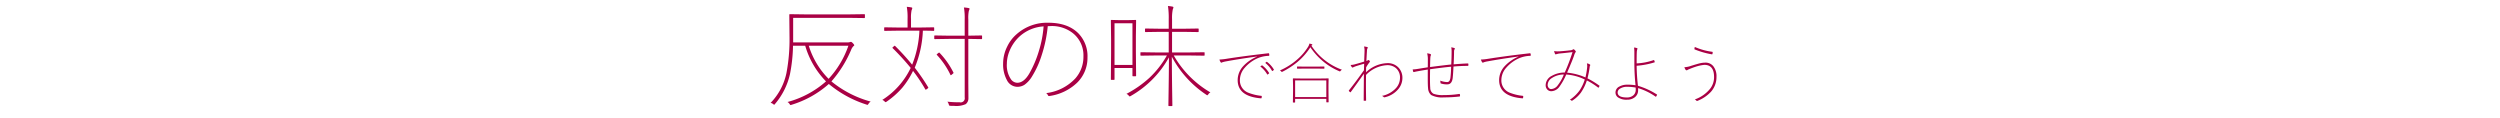 <svg id="レイヤー_1" data-name="レイヤー 1" xmlns="http://www.w3.org/2000/svg" viewBox="0 0 570 27">
  <defs>
    <style>
      .cls-1 {
        fill: #a90044;
      }
    </style>
  </defs>
  <title>pattern_head_03</title>
  <g>
    <path class="cls-1" d="M180.84,4.073V9.666h12.395a1.8,1.8,0,0,0,.561-.074,1.045,1.045,0,0,1,.2-.05c.107,0,.262.1.461.312.207.224.312.373.312.448s-.062.157-.187.224a2.554,2.554,0,0,0-.536.872,26.54,26.54,0,0,1-4.484,7.163,24.129,24.129,0,0,0,8.956,4.6,1.5,1.5,0,0,0-.485.485c-.108.175-.187.262-.236.262a.9.9,0,0,1-.225-.062,25.427,25.427,0,0,1-8.6-4.7,22.744,22.744,0,0,1-8.5,4.746.758.758,0,0,1-.225.063c-.05,0-.129-.087-.236-.262a1.3,1.3,0,0,0-.461-.436,21.648,21.648,0,0,0,8.782-4.7,19.272,19.272,0,0,1-4.746-8.135h-2.778a36.206,36.206,0,0,1-.7,6.5,15.873,15.873,0,0,1-3.413,6.789c-.092.116-.154.174-.187.174s-.116-.058-.249-.174a1.2,1.2,0,0,0-.561-.249,13.814,13.814,0,0,0,3.613-6.814,40.941,40.941,0,0,0,.7-8.034l-.05-5.232a.132.132,0,0,1,.149-.149l3.749.05h9.492l3.7-.05a.132.132,0,0,1,.149.149v.586a.132.132,0,0,1-.149.149l-3.7-.05Zm12.594,6.353H184.4a18.332,18.332,0,0,0,4.521,7.549A21.256,21.256,0,0,0,193.434,10.426Z"/>
    <path class="cls-1" d="M203.523,10.975a.186.186,0,0,1-.05-.1q0-.05.237-.237c.149-.141.244-.212.286-.212.024,0,.058.021.1.063a54.953,54.953,0,0,1,3.874,4.261,23.845,23.845,0,0,0,1.657-7.761h-4.672l-3.214.05a.132.132,0,0,1-.149-.149V6.378a.132.132,0,0,1,.149-.149l3.214.05h1.969V4.31a13.923,13.923,0,0,0-.175-2.753,7.721,7.721,0,0,1,1,.125c.166.024.25.083.25.174a1.552,1.552,0,0,1-.15.461,7.818,7.818,0,0,0-.137,1.993V6.278h1.919l3.214-.05a.132.132,0,0,1,.149.149v.511a.132.132,0,0,1-.149.149c-.025,0-.129,0-.312-.013q-.923-.025-2.118-.037a24.428,24.428,0,0,1-1.855,8.445,46.423,46.423,0,0,1,3.064,4.46.214.214,0,0,1,.037.1c0,.041-.1.137-.287.286a1.02,1.02,0,0,1-.323.175q-.038,0-.088-.1a36.434,36.434,0,0,0-2.79-4.186,18.721,18.721,0,0,1-2.441,3.824,18.762,18.762,0,0,1-3.575,3.177.71.71,0,0,1-.236.124c-.05,0-.133-.058-.249-.174a1.283,1.283,0,0,0-.511-.337,17.57,17.57,0,0,0,6.478-7.3A55.3,55.3,0,0,0,203.523,10.975Zm17.253-6.516V8.134l2.99-.05a.132.132,0,0,1,.149.149V8.77a.132.132,0,0,1-.149.149l-2.99-.05v10.1l.025,3.376a1.7,1.7,0,0,1-.61,1.395,5.312,5.312,0,0,1-2.666.4c-.241,0-.5,0-.785-.013a.486.486,0,0,1-.286-.05.648.648,0,0,1-.125-.249,1.691,1.691,0,0,0-.323-.648,23.053,23.053,0,0,0,2.8.138.937.937,0,0,0,1.146-1.109V8.869H216.3l-3.14.05a.132.132,0,0,1-.149-.149V8.233a.132.132,0,0,1,.149-.149l3.14.05h3.649V4.484a14.137,14.137,0,0,0-.174-2.778,6.858,6.858,0,0,1,1.021.125c.174.024.262.083.262.174a1.5,1.5,0,0,1-.162.461A8.538,8.538,0,0,0,220.776,4.459Zm-7.15,8.085a.221.221,0,0,1-.062-.112c0-.041.083-.12.25-.236a.889.889,0,0,1,.311-.212c.025,0,.059.021.1.063a18.189,18.189,0,0,1,3.151,4.484.155.155,0,0,1,.037.087q0,.075-.312.312a1.062,1.062,0,0,1-.312.224q-.05,0-.1-.111A17.773,17.773,0,0,0,213.626,12.544Z"/>
    <path class="cls-1" d="M238.889,5.967a30.767,30.767,0,0,1-1.42,6.727,20.706,20.706,0,0,1-2.13,4.671,6.273,6.273,0,0,1-1.781,1.981,3.035,3.035,0,0,1-1.632.448,2.7,2.7,0,0,1-2.367-1.558,7.506,7.506,0,0,1-.847-3.8,8.652,8.652,0,0,1,.909-3.774,8.6,8.6,0,0,1,2.18-2.878,10.457,10.457,0,0,1,7.188-2.6q4.485,0,6.889,2.429a7.436,7.436,0,0,1,2.068,5.481,7.9,7.9,0,0,1-2.33,5.73,11.389,11.389,0,0,1-6.34,3.064.4.4,0,0,1-.088.012.273.273,0,0,1-.249-.161,1.249,1.249,0,0,0-.411-.511,10.864,10.864,0,0,0,6.652-3.352,7.423,7.423,0,0,0,1.844-5,6.446,6.446,0,0,0-2.479-5.369,7.714,7.714,0,0,0-4.883-1.569Zm-.946.05a8.953,8.953,0,0,0-5.506,2.316,9.166,9.166,0,0,0-2.3,3.376,7.628,7.628,0,0,0-.573,2.828,5.681,5.681,0,0,0,.909,3.5,1.82,1.82,0,0,0,1.458.835q1.519,0,2.753-2.118a24.044,24.044,0,0,0,2.2-5.194A25.377,25.377,0,0,0,237.942,6.017Z"/>
    <path class="cls-1" d="M258.347,17.39a.132.132,0,0,1-.149-.149V15.509h-4.086v2.554a.132.132,0,0,1-.149.149h-.536a.132.132,0,0,1-.149-.149l.05-5.843V8.906l-.05-4.21a.132.132,0,0,1,.149-.149l1.956.05h1.532l1.968-.05a.132.132,0,0,1,.149.149l-.05,3.6v3.413l.05,5.531a.132.132,0,0,1-.149.149ZM254.111,5.307V14.8H258.2V5.307Zm16.816,7.337h-3.313a22.877,22.877,0,0,0,8.358,8.421,1.354,1.354,0,0,0-.473.436c-.117.149-.2.225-.237.225a.617.617,0,0,1-.224-.125,23.734,23.734,0,0,1-7.86-8.67q.012,3.513.074,7.873.013.91.037,2.467c.009.456.013.71.013.76a.132.132,0,0,1-.149.149h-.61a.132.132,0,0,1-.149-.149q0-.05.025-1.807.086-5.232.1-9.144a22.837,22.837,0,0,1-8.721,8.808.633.633,0,0,1-.236.1c-.042,0-.116-.066-.224-.2a1.218,1.218,0,0,0-.511-.387,24.571,24.571,0,0,0,5.244-3.662,21.594,21.594,0,0,0,3.986-5.095H263.74l-3.575.05a.132.132,0,0,1-.149-.149v-.486a.132.132,0,0,1,.149-.149l3.575.05h2.729v-4.7H264.55l-3.338.05a.132.132,0,0,1-.149-.149V6.651a.132.132,0,0,1,.149-.149l3.338.05h1.919V4.359a17.976,17.976,0,0,0-.175-2.989c.315.024.636.066.959.124q.287.05.287.188a.689.689,0,0,1-.062.249,1.473,1.473,0,0,0-.087.236,9.478,9.478,0,0,0-.162,2.192V6.552h2.578l3.339-.05a.132.132,0,0,1,.149.149v.511a.132.132,0,0,1-.149.149l-3.339-.05h-2.578v4.7h3.7l3.575-.05a.132.132,0,0,1,.149.149v.486a.132.132,0,0,1-.149.149Z"/>
    <path class="cls-1" d="M278.029,13.574a12.558,12.558,0,0,0,1.5-.152q4.143-.653,9.614-1.271a.33.33,0,0,1,.065-.008.141.141,0,0,1,.145.095,1.16,1.16,0,0,1,.044.356c0,.092-.044.138-.131.138a7.013,7.013,0,0,0-2.492.53,8.314,8.314,0,0,0-2.986,2.2,4.271,4.271,0,0,0-1.09,2.761,2.979,2.979,0,0,0,1.859,2.893,11.035,11.035,0,0,0,2.958.727c.111.01.167.048.167.116a1.58,1.58,0,0,1-.029.313q-.015.152-.138.152a.24.24,0,0,1-.059-.007q-5.268-.444-5.268-4.164a4.686,4.686,0,0,1,1.264-3.161,8.965,8.965,0,0,1,3.146-2.18l-.015-.029q-3.873.53-6.982,1.1a6.51,6.51,0,0,0-.851.2.553.553,0,0,0-.146.064.207.207,0,0,1-.3-.064A2.284,2.284,0,0,1,278.029,13.574Zm9.315,1.577.356-.24a.272.272,0,0,1,.044-.007.131.131,0,0,1,.065.021,6.315,6.315,0,0,1,1.547,1.715.165.165,0,0,1,.008.052.068.068,0,0,1-.044.064l-.262.211a.144.144,0,0,1-.079.029q-.029,0-.059-.044A6.268,6.268,0,0,0,287.345,15.151Zm1.134-.807.283-.232a.064.064,0,0,1,.051-.029.136.136,0,0,1,.065.029,5.979,5.979,0,0,1,1.563,1.736.1.1,0,0,1-.043.139l-.255.188a.07.07,0,0,1-.051.022c-.034,0-.056-.01-.065-.029A5.952,5.952,0,0,0,288.479,14.345Z"/>
    <path class="cls-1" d="M291.821,16.06a15.086,15.086,0,0,0,4.112-2.645,12.383,12.383,0,0,0,2.318-2.754,2.354,2.354,0,0,0,.3-.728,4.376,4.376,0,0,1,.5.131c.111.044.167.095.167.153a.112.112,0,0,1-.073.1.425.425,0,0,0-.152.1,14.119,14.119,0,0,0,6.969,5.479,1.112,1.112,0,0,0-.3.255c-.078.092-.131.138-.16.138a.391.391,0,0,1-.138-.051,14.436,14.436,0,0,1-3.909-2.427,15.139,15.139,0,0,1-2.689-3.037A14.826,14.826,0,0,1,295.73,14.2a18.633,18.633,0,0,1-3.313,2.144.567.567,0,0,1-.152.059c-.034,0-.083-.039-.146-.116A1.077,1.077,0,0,0,291.821,16.06Zm10.667,7.267c-.058,0-.087-.031-.087-.095v-.683h-7.114v.741c0,.063-.029.095-.087.095h-.327a.084.084,0,0,1-.095-.095l.037-2.543V19.569l-.037-1.605a.078.078,0,0,1,.088-.088l2.085.029h3.8l2.085-.029a.078.078,0,0,1,.088.088l-.029,1.417v1.308l.029,2.543a.084.084,0,0,1-.095.095Zm-7.2-4.992v3.8H302.4v-3.8Zm4.781-2.7h-2.456l-1.8.029a.077.077,0,0,1-.087-.087v-.327a.077.077,0,0,1,.087-.088l1.8.029h2.456l1.795-.029c.063,0,.095.029.095.088v.327c0,.058-.031.087-.095.087Z"/>
    <path class="cls-1" d="M311,10.6a3.619,3.619,0,0,1,.792.146.1.1,0,0,1,.059.1.357.357,0,0,1-.059.167,1.289,1.289,0,0,0-.123.538q-.1,1.649-.131,2.361a1.289,1.289,0,0,0,.3-.146.215.215,0,0,1,.152-.072.28.28,0,0,1,.2.087c.1.087.153.162.153.226a.512.512,0,0,1-.131.239,7.974,7.974,0,0,0-.734,1.112q-.015.479-.015,1.119A7.3,7.3,0,0,1,316.28,14.4a3.319,3.319,0,0,1,2.7,1.148,3.391,3.391,0,0,1,.77,2.245,3.959,3.959,0,0,1-1.054,2.652,5.553,5.553,0,0,1-2.936,1.723.472.472,0,0,1-.123.021.242.242,0,0,1-.175-.08.859.859,0,0,0-.393-.24,5.915,5.915,0,0,0,3.249-1.816,3.48,3.48,0,0,0,.879-2.317,2.761,2.761,0,0,0-.9-2.188,2.99,2.99,0,0,0-2.049-.69,7.18,7.18,0,0,0-4.789,2.224q-.022,1.031-.021,2.209,0,1.556.036,3.567c0,.068-.024.1-.072.1-.083.009-.218.014-.407.014a.063.063,0,0,1-.072-.072q0-1.235.021-3.132.015-2.079.021-2.957-1.554,2.224-2.972,4.148c-.034.054-.068.08-.1.08a.113.113,0,0,1-.051-.015,1.516,1.516,0,0,1-.3-.29.051.051,0,0,1-.015-.037.19.19,0,0,1,.043-.108q1.686-2.115,3.408-4.57.007-.146.029-.836.015-.4.015-.654-1.126.319-1.846.553a6.857,6.857,0,0,0-.684.283.23.23,0,0,1-.108.036.236.236,0,0,1-.16-.095,1.86,1.86,0,0,1-.283-.494,4.123,4.123,0,0,0,.959-.146q1.337-.369,2.137-.624.022-.829.072-2.086c0-.146.008-.267.008-.363A3.352,3.352,0,0,0,311,10.6Z"/>
    <path class="cls-1" d="M330.886,14.708q.081-1.729.08-2.994a4.328,4.328,0,0,0-.08-.923,3.48,3.48,0,0,1,.705.168c.077.023.116.067.116.131a.6.6,0,0,1-.087.2.859.859,0,0,0-.095.458q-.022,1.6-.1,2.921,2-.167,3.233-.2c.087,0,.131.046.131.138v.276c0,.092-.044.138-.131.138q-1.562,0-3.263.146-.072,1.583-.182,2.623-.182,1.446-1.235,1.446a4.356,4.356,0,0,1-1.468-.211c-.054-.01-.08-.075-.08-.2a1.8,1.8,0,0,0-.072-.443,4.773,4.773,0,0,0,1.577.327.607.607,0,0,0,.566-.319,2.144,2.144,0,0,0,.211-.785q.123-1.09.146-2.391-1.664.138-4.8.574-.022,1.2-.021,2.209,0,1.409.058,2.02a1.524,1.524,0,0,0,.734,1.359,6,6,0,0,0,2.34.3,22.53,22.53,0,0,0,3.48-.247.3.3,0,0,1,.059-.007.134.134,0,0,1,.152.109,2.508,2.508,0,0,1,.029.313c0,.1-.039.149-.116.159a30.6,30.6,0,0,1-3.562.2,5.339,5.339,0,0,1-2.906-.537,2.172,2.172,0,0,1-.705-1.562q-.072-.574-.072-2.376,0-.662.007-1.875-1.562.255-2.412.414-.444.086-.684.146a.394.394,0,0,1-.094.015.123.123,0,0,1-.131-.088,3.232,3.232,0,0,1-.116-.516,6.634,6.634,0,0,0,1.024-.095q1.17-.189,2.412-.385.015-.64.015-1.773a5.041,5.041,0,0,0-.159-1.409,2.725,2.725,0,0,1,.74.16.189.189,0,0,1,.131.182.493.493,0,0,1-.043.167.855.855,0,0,0-.059.145,4.625,4.625,0,0,0-.058.654q-.022.5-.029,1.032-.015.668-.015.784Q329.651,14.817,330.886,14.708Z"/>
    <path class="cls-1" d="M337.644,13.574a10.838,10.838,0,0,0,1.5-.145q4.112-.655,9.613-1.279a.339.339,0,0,1,.065-.008.143.143,0,0,1,.146.095,1.165,1.165,0,0,1,.043.356c0,.092-.043.138-.131.138a7.018,7.018,0,0,0-2.492.53,8.314,8.314,0,0,0-2.986,2.2,4.271,4.271,0,0,0-1.09,2.761,2.98,2.98,0,0,0,1.86,2.893,11.016,11.016,0,0,0,2.957.727c.111.01.167.048.167.116a1.66,1.66,0,0,1-.028.313c-.01.1-.057.152-.139.152a.227.227,0,0,1-.058-.007q-5.269-.444-5.269-4.164a4.687,4.687,0,0,1,1.265-3.161,9.094,9.094,0,0,1,3.146-2.18l-.015-.029q-3.9.538-6.983,1.1a6.149,6.149,0,0,0-.851.2.531.531,0,0,0-.145.065.234.234,0,0,1-.1.036.228.228,0,0,1-.2-.1A2.263,2.263,0,0,1,337.644,13.574Z"/>
    <path class="cls-1" d="M361.485,17.658a19,19,0,0,0,.385-2.267c.01-.116.015-.224.015-.32a2.4,2.4,0,0,0-.072-.617,1.382,1.382,0,0,1,.7.269.143.143,0,0,1,.073.116.186.186,0,0,1-.044.109.878.878,0,0,0-.1.37,20.439,20.439,0,0,1-.5,2.544,19.731,19.731,0,0,1,2.7,1.656.084.084,0,0,1,.051.072.111.111,0,0,1-.007.029,3.074,3.074,0,0,1-.2.356.079.079,0,0,1-.059.021.069.069,0,0,1-.051-.021,15.759,15.759,0,0,0-2.572-1.635,10.7,10.7,0,0,1-1.373,2.8,7.375,7.375,0,0,1-1.883,1.759.346.346,0,0,1-.182.072.1.1,0,0,1-.072-.028.847.847,0,0,0-.37-.2,8.718,8.718,0,0,0,2.26-2.173,10.1,10.1,0,0,0,1.147-2.441A11.431,11.431,0,0,0,357.1,16.99a13.96,13.96,0,0,1-1.548,2.769,2.384,2.384,0,0,1-1.816,1.039,1.257,1.257,0,0,1-.967-.4,1.437,1.437,0,0,1-.356-1.017,2.414,2.414,0,0,1,1.4-2.086,5.84,5.84,0,0,1,2.95-.756,43.874,43.874,0,0,0,1.773-4.657q-2.392.275-3.053.326c-.082.01-.3.062-.668.153a.272.272,0,0,1-.124.028.127.127,0,0,1-.116-.058,2.749,2.749,0,0,1-.239-.69,4,4,0,0,0,.777.072c.131,0,.3,0,.523-.014q1.176-.081,2.317-.219a1.277,1.277,0,0,0,.654-.182.223.223,0,0,1,.16-.072.144.144,0,0,1,.094.029,1.375,1.375,0,0,1,.371.385.312.312,0,0,1,.058.146.157.157,0,0,1-.058.108,2.331,2.331,0,0,0-.327.713q-.356,1.031-.864,2.209c-.049.126-.116.29-.2.494q-.371.85-.537,1.257A13.269,13.269,0,0,1,361.485,17.658Zm-4.927-.668a4.879,4.879,0,0,0-2.732.807,1.9,1.9,0,0,0-.959,1.555.99.99,0,0,0,.254.7.711.711,0,0,0,.553.255,1.986,1.986,0,0,0,1.489-.851A9.822,9.822,0,0,0,356.559,16.99Z"/>
    <path class="cls-1" d="M373.155,14.454a13.629,13.629,0,0,0,3.888-.756.079.079,0,0,1,.036-.008.063.063,0,0,1,.065.037,1.992,1.992,0,0,1,.131.385.066.066,0,0,1,.008.029.082.082,0,0,1-.065.08,17.958,17.958,0,0,1-4.062.77,41.641,41.641,0,0,0,.3,4.571,16.684,16.684,0,0,1,4.331,1.991.1.1,0,0,1,.029.072,1.867,1.867,0,0,1-.24.407.082.082,0,0,1-.051.028.128.128,0,0,1-.036-.015,13.894,13.894,0,0,0-4-1.954v.494a1.94,1.94,0,0,1-.777,1.605A2.678,2.678,0,0,1,371,22.73a3.421,3.421,0,0,1-2.114-.538,1.357,1.357,0,0,1-.553-1.126,1.508,1.508,0,0,1,.908-1.345,3.617,3.617,0,0,1,1.773-.414,11.565,11.565,0,0,1,1.89.131,49.761,49.761,0,0,1-.27-4.97V11.954a6.872,6.872,0,0,0-.072-1.111,2.035,2.035,0,0,1,.669.13c.077.034.116.073.116.117a.271.271,0,0,1-.029.094,2.467,2.467,0,0,0-.131.771Q373.155,12.477,373.155,14.454Zm-.226,5.508a11.469,11.469,0,0,0-1.918-.175,2.922,2.922,0,0,0-1.656.429,1.032,1.032,0,0,0-.531.851q0,1.156,2.093,1.155a2.163,2.163,0,0,0,1.482-.486,1.632,1.632,0,0,0,.545-1.3v-.116Z"/>
    <path class="cls-1" d="M384.033,15.333a6.082,6.082,0,0,0,1.649-.356q1.438-.442,1.919-.552a5.739,5.739,0,0,1,1.242-.146,2.234,2.234,0,0,1,1.78.807,3.635,3.635,0,0,1,.734,2.435,5,5,0,0,1-1.265,3.408A8.365,8.365,0,0,1,387.013,23a.313.313,0,0,1-.109.022.126.126,0,0,1-.1-.059,1.672,1.672,0,0,0-.385-.291,7.754,7.754,0,0,0,3.48-2.427,4.24,4.24,0,0,0,.908-2.674q0-2.783-2.2-2.783a9.147,9.147,0,0,0-2.086.458q-.473.145-1.489.56a2.962,2.962,0,0,0-.3.159.451.451,0,0,1-.174.065.3.3,0,0,1-.255-.145A2.673,2.673,0,0,1,384.033,15.333Zm2.384-4.629a14.185,14.185,0,0,0,3.953,1.1c.082.015.123.056.123.124v.036c-.02.141-.034.239-.043.3q-.022.123-.117.123H390.3a18.384,18.384,0,0,1-3.938-1.133.078.078,0,0,1-.036-.073.339.339,0,0,1,.007-.065A2.7,2.7,0,0,1,386.417,10.7Z"/>
  </g>
</svg>
